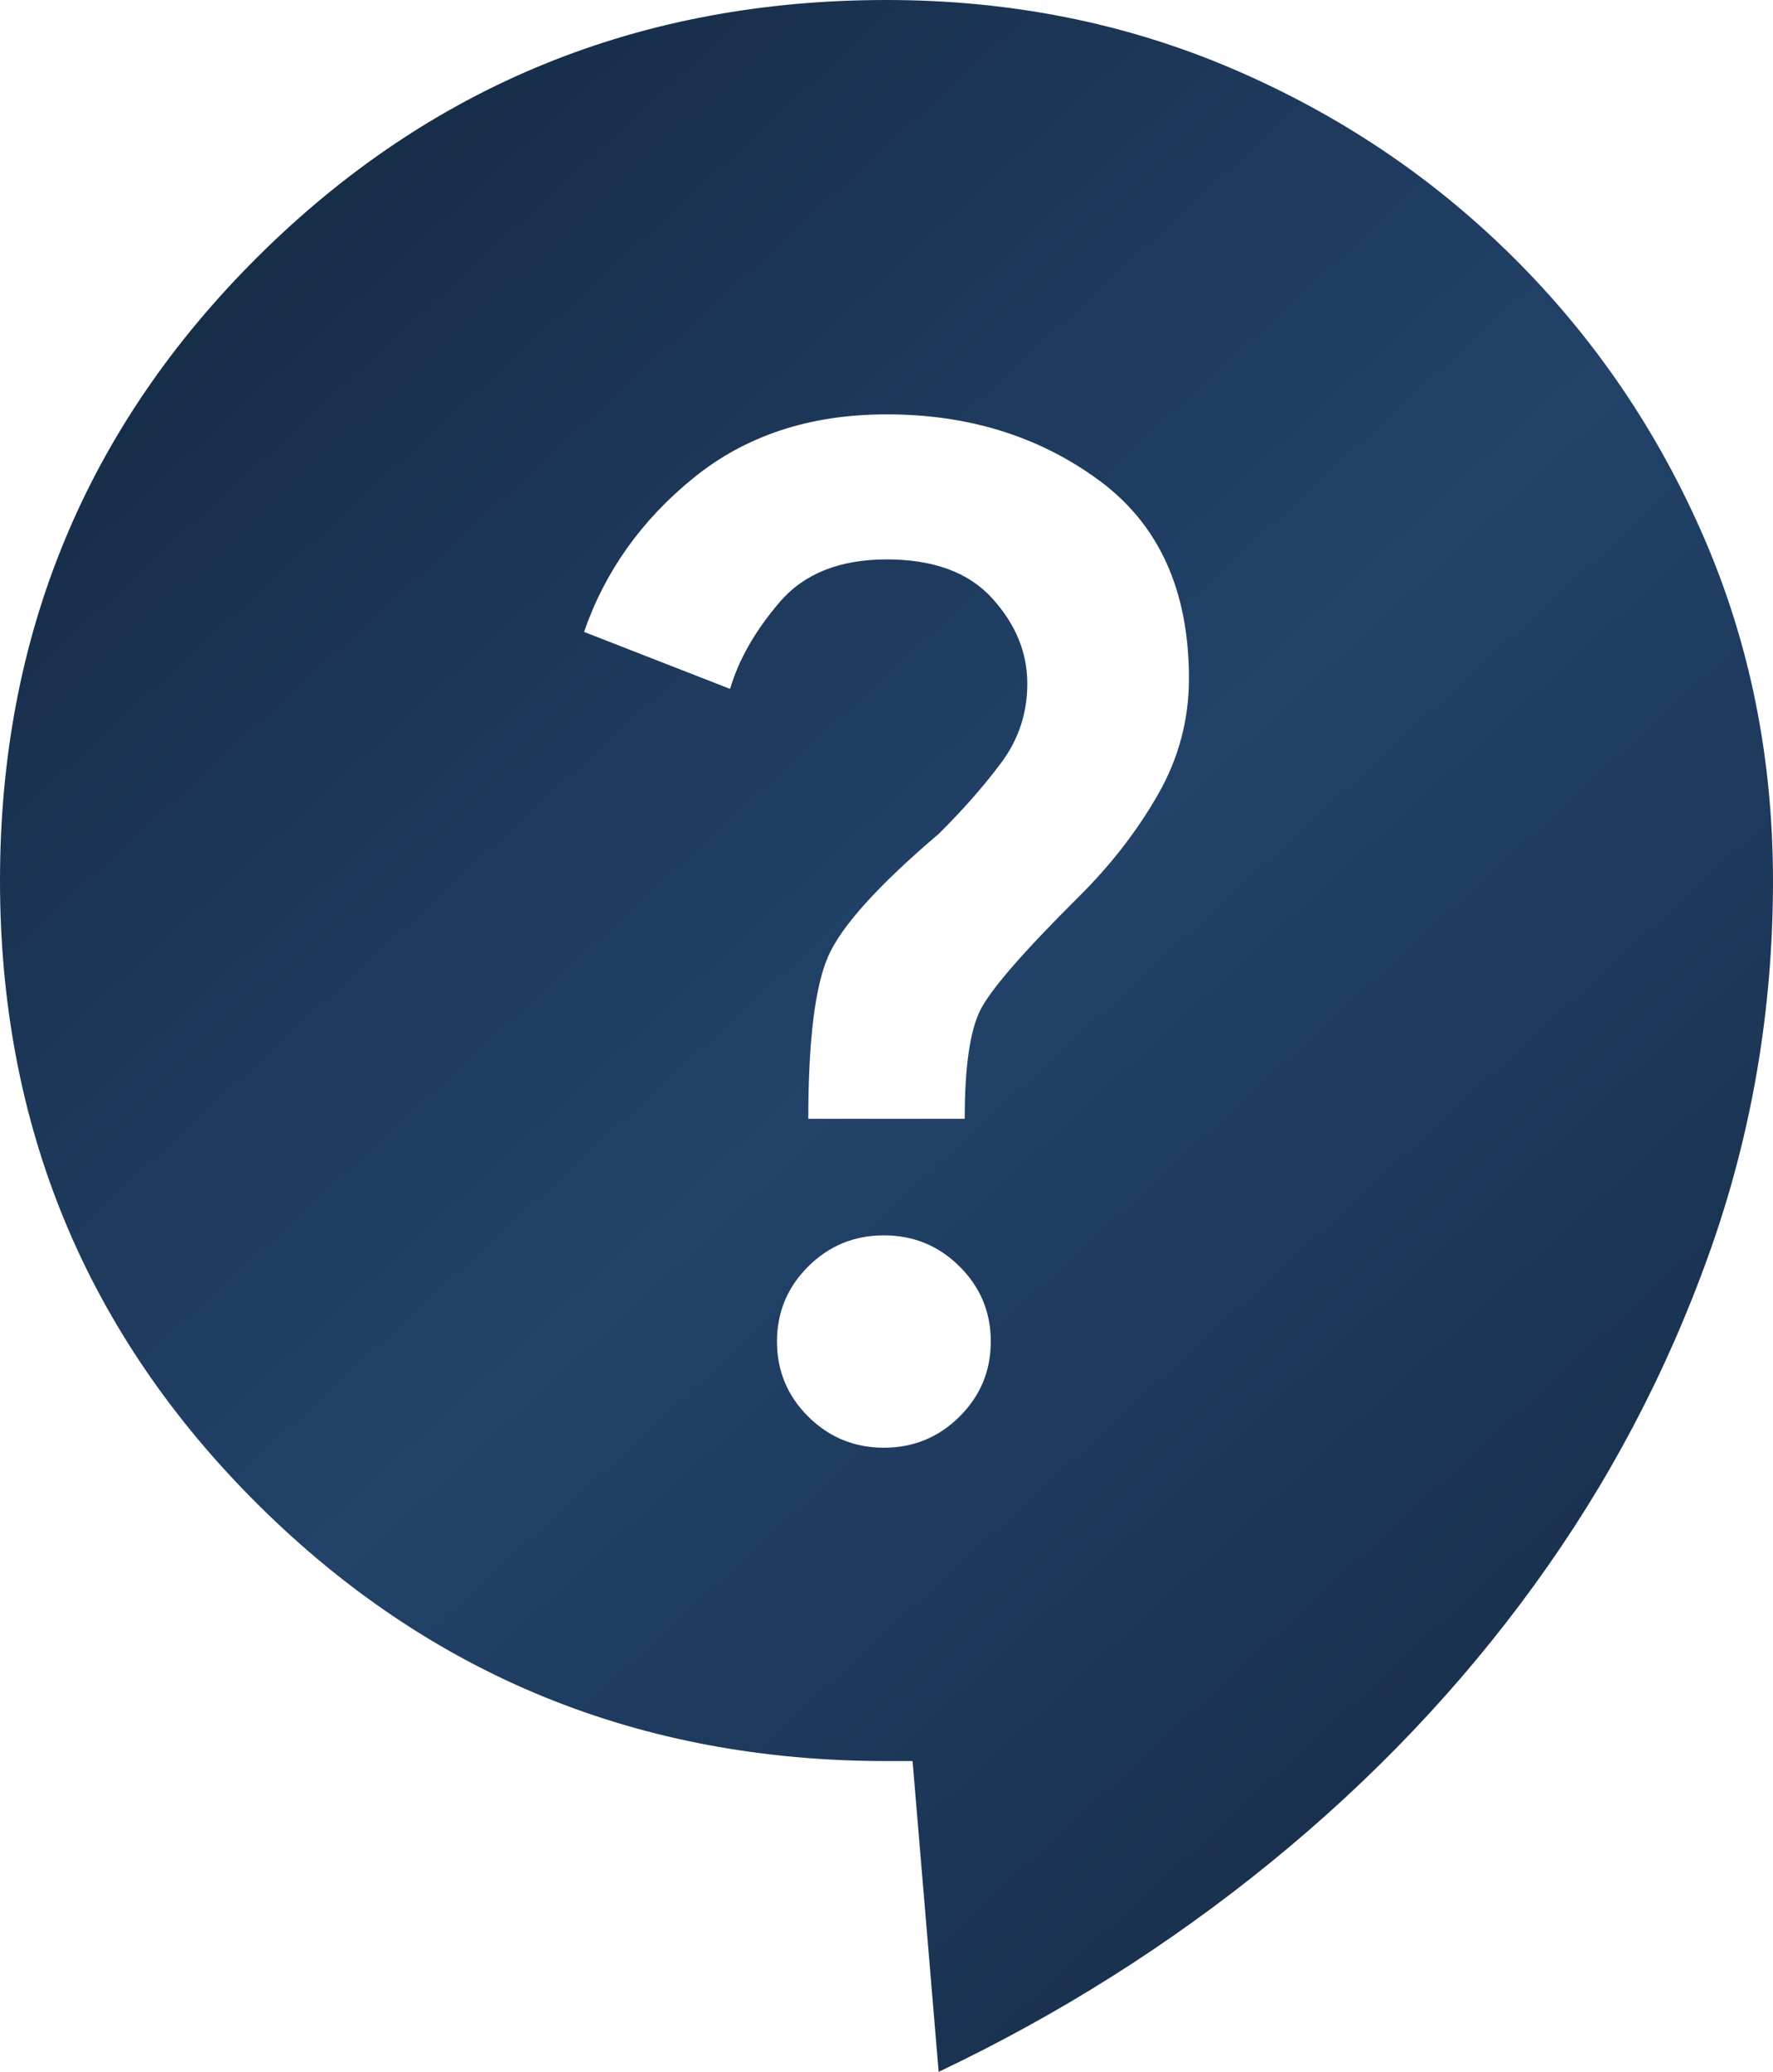 <?xml version="1.0" encoding="UTF-8"?>
<svg xmlns="http://www.w3.org/2000/svg" width="101" height="118" viewBox="0 0 101 118" fill="none">
  <path d="M53.471 118L51.985 100.3H50.5C36.439 100.3 24.507 95.433 14.704 85.698C4.901 75.963 0 64.113 0 50.15C0 36.187 4.901 24.337 14.704 14.602C24.507 4.867 36.439 0 50.5 0C57.53 0 64.091 1.302 70.183 3.906C76.275 6.51 81.622 10.099 86.224 14.673C90.827 19.248 94.439 24.558 97.061 30.603C99.683 36.649 100.996 43.164 101 50.15C101 57.525 99.788 64.605 97.364 71.39C94.94 78.175 91.621 84.468 87.407 90.27C83.2 96.072 78.2 101.333 72.405 106.053C66.611 110.773 60.299 114.755 53.471 118ZM50.352 82.453C52.035 82.453 53.471 81.862 54.659 80.683C55.847 79.502 56.441 78.077 56.441 76.405C56.441 74.733 55.847 73.308 54.659 72.127C53.471 70.948 52.035 70.358 50.352 70.358C48.668 70.358 47.232 70.948 46.044 72.127C44.856 73.308 44.262 74.733 44.262 76.405C44.262 78.077 44.856 79.502 46.044 80.683C47.232 81.862 48.668 82.453 50.352 82.453ZM46.044 63.72H54.956C54.956 60.77 55.253 58.705 55.847 57.525C56.441 56.345 58.323 54.182 61.491 51.035C63.273 49.265 64.759 47.347 65.947 45.282C67.135 43.218 67.729 41.005 67.729 38.645C67.729 33.63 66.022 29.868 62.608 27.358C59.194 24.849 55.158 23.596 50.5 23.6C46.143 23.6 42.479 24.806 39.509 27.217C36.538 29.628 34.459 32.552 33.271 35.99L41.588 39.235C42.083 37.563 43.024 35.917 44.41 34.297C45.797 32.676 47.827 31.864 50.5 31.86C53.173 31.86 55.18 32.597 56.518 34.072C57.857 35.547 58.525 37.17 58.521 38.94C58.521 40.612 58.026 42.112 57.035 43.442C56.045 44.771 54.857 46.122 53.471 47.495C50.005 50.445 47.902 52.781 47.161 54.504C46.42 56.227 46.048 59.299 46.044 63.72Z" fill="url(#paint0_linear_150_18903)"></path>
  <defs>
    <linearGradient id="paint0_linear_150_18903" x1="0" y1="0" x2="108.737" y2="118.304" gradientUnits="userSpaceOnUse">
      <stop stop-color="#13263D"></stop>
      <stop offset="0.484" stop-color="#224269"></stop>
      <stop offset="1" stop-color="#13263D"></stop>
    </linearGradient>
  </defs>
</svg>
